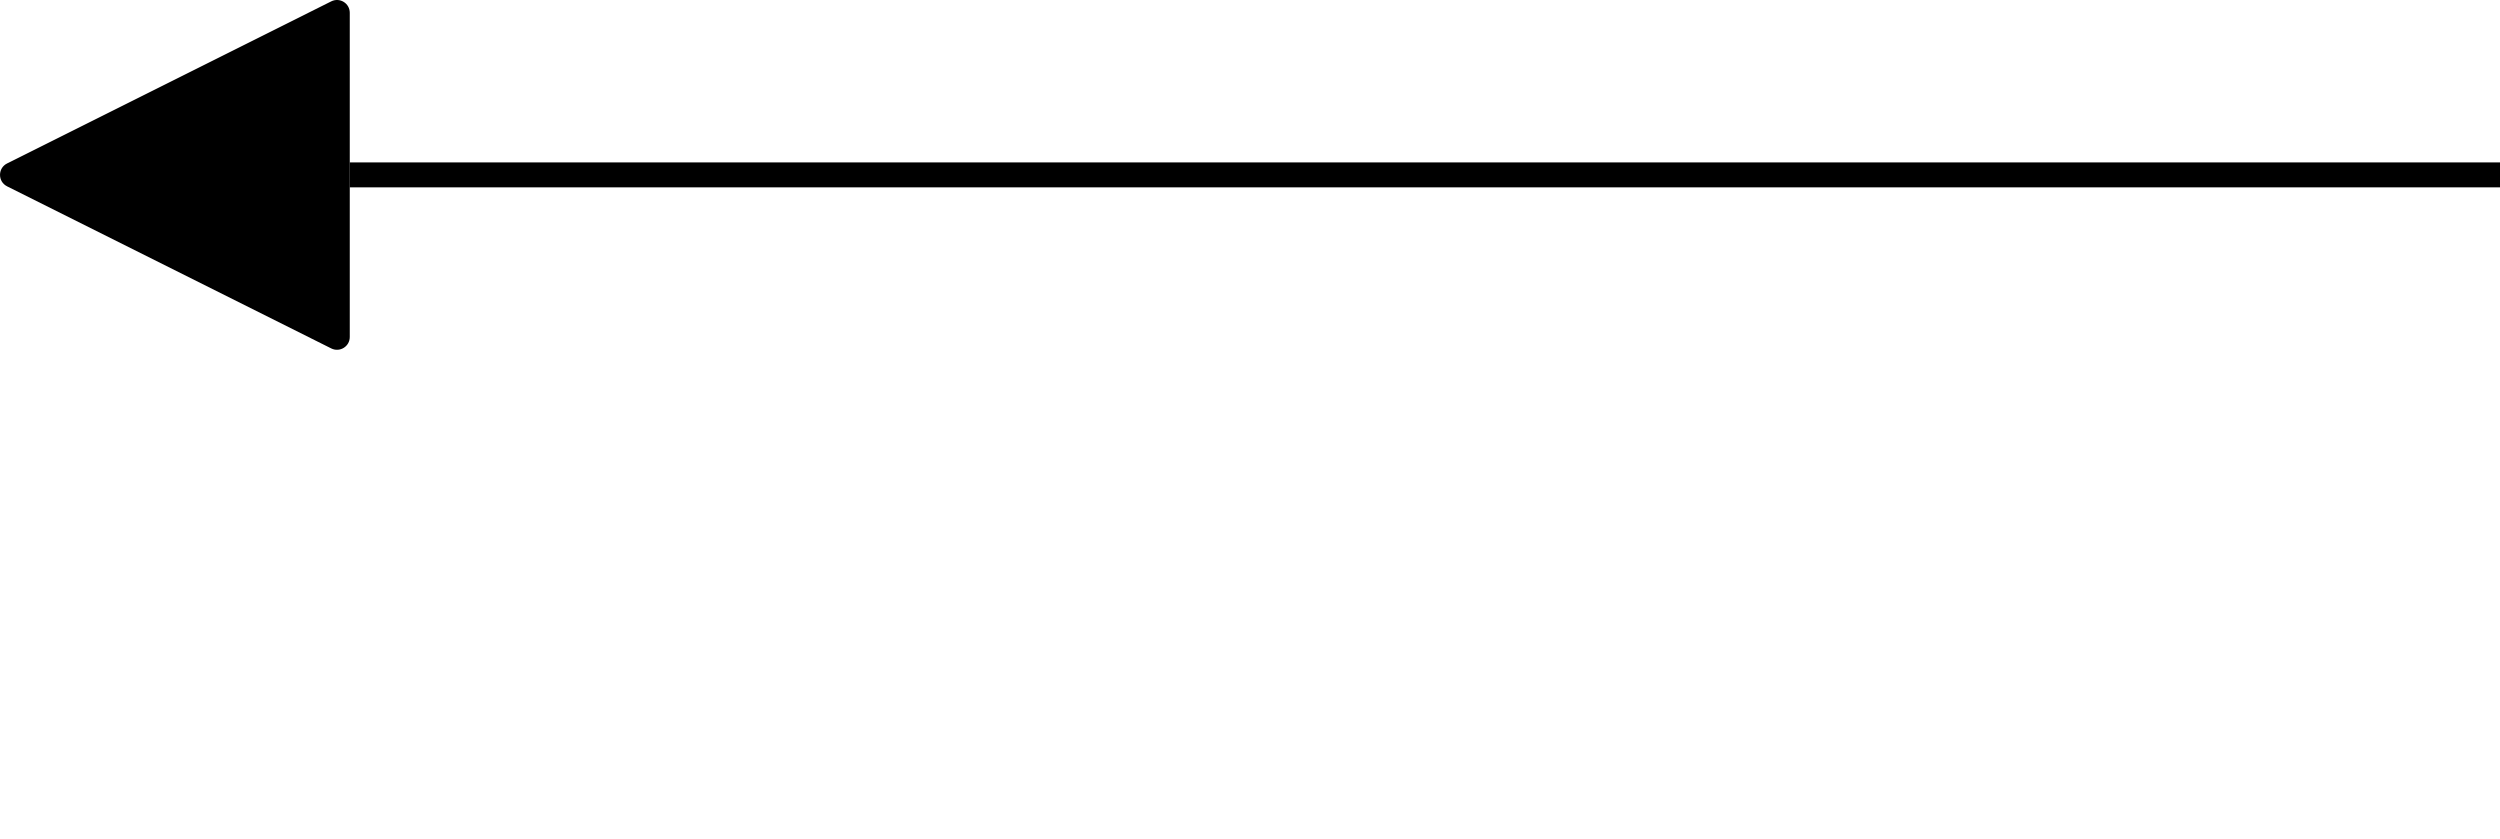 <?xml version="1.0" encoding="UTF-8"?>
<svg id="Layer_1" data-name="Layer 1" xmlns="http://www.w3.org/2000/svg" viewBox="0 0 1102.74 369.97">
  <defs>
    <style>
      .cls-1 {
        fill: none;
        stroke: #000;
        stroke-miterlimit: 10;
        stroke-width: 11px;
      }
    </style>
  </defs>
  <line class="cls-1" x1="154.27" y1="77.14" x2="1102.74" y2="77.14"/>
  <path d="M3.12,82.19l143,71.5c3.75,1.87,8.16-.85,8.16-5.04V5.64c0-4.19-4.41-6.92-8.16-5.04L3.12,72.1c-4.15,2.08-4.15,8.01,0,10.08Z"/>
</svg>